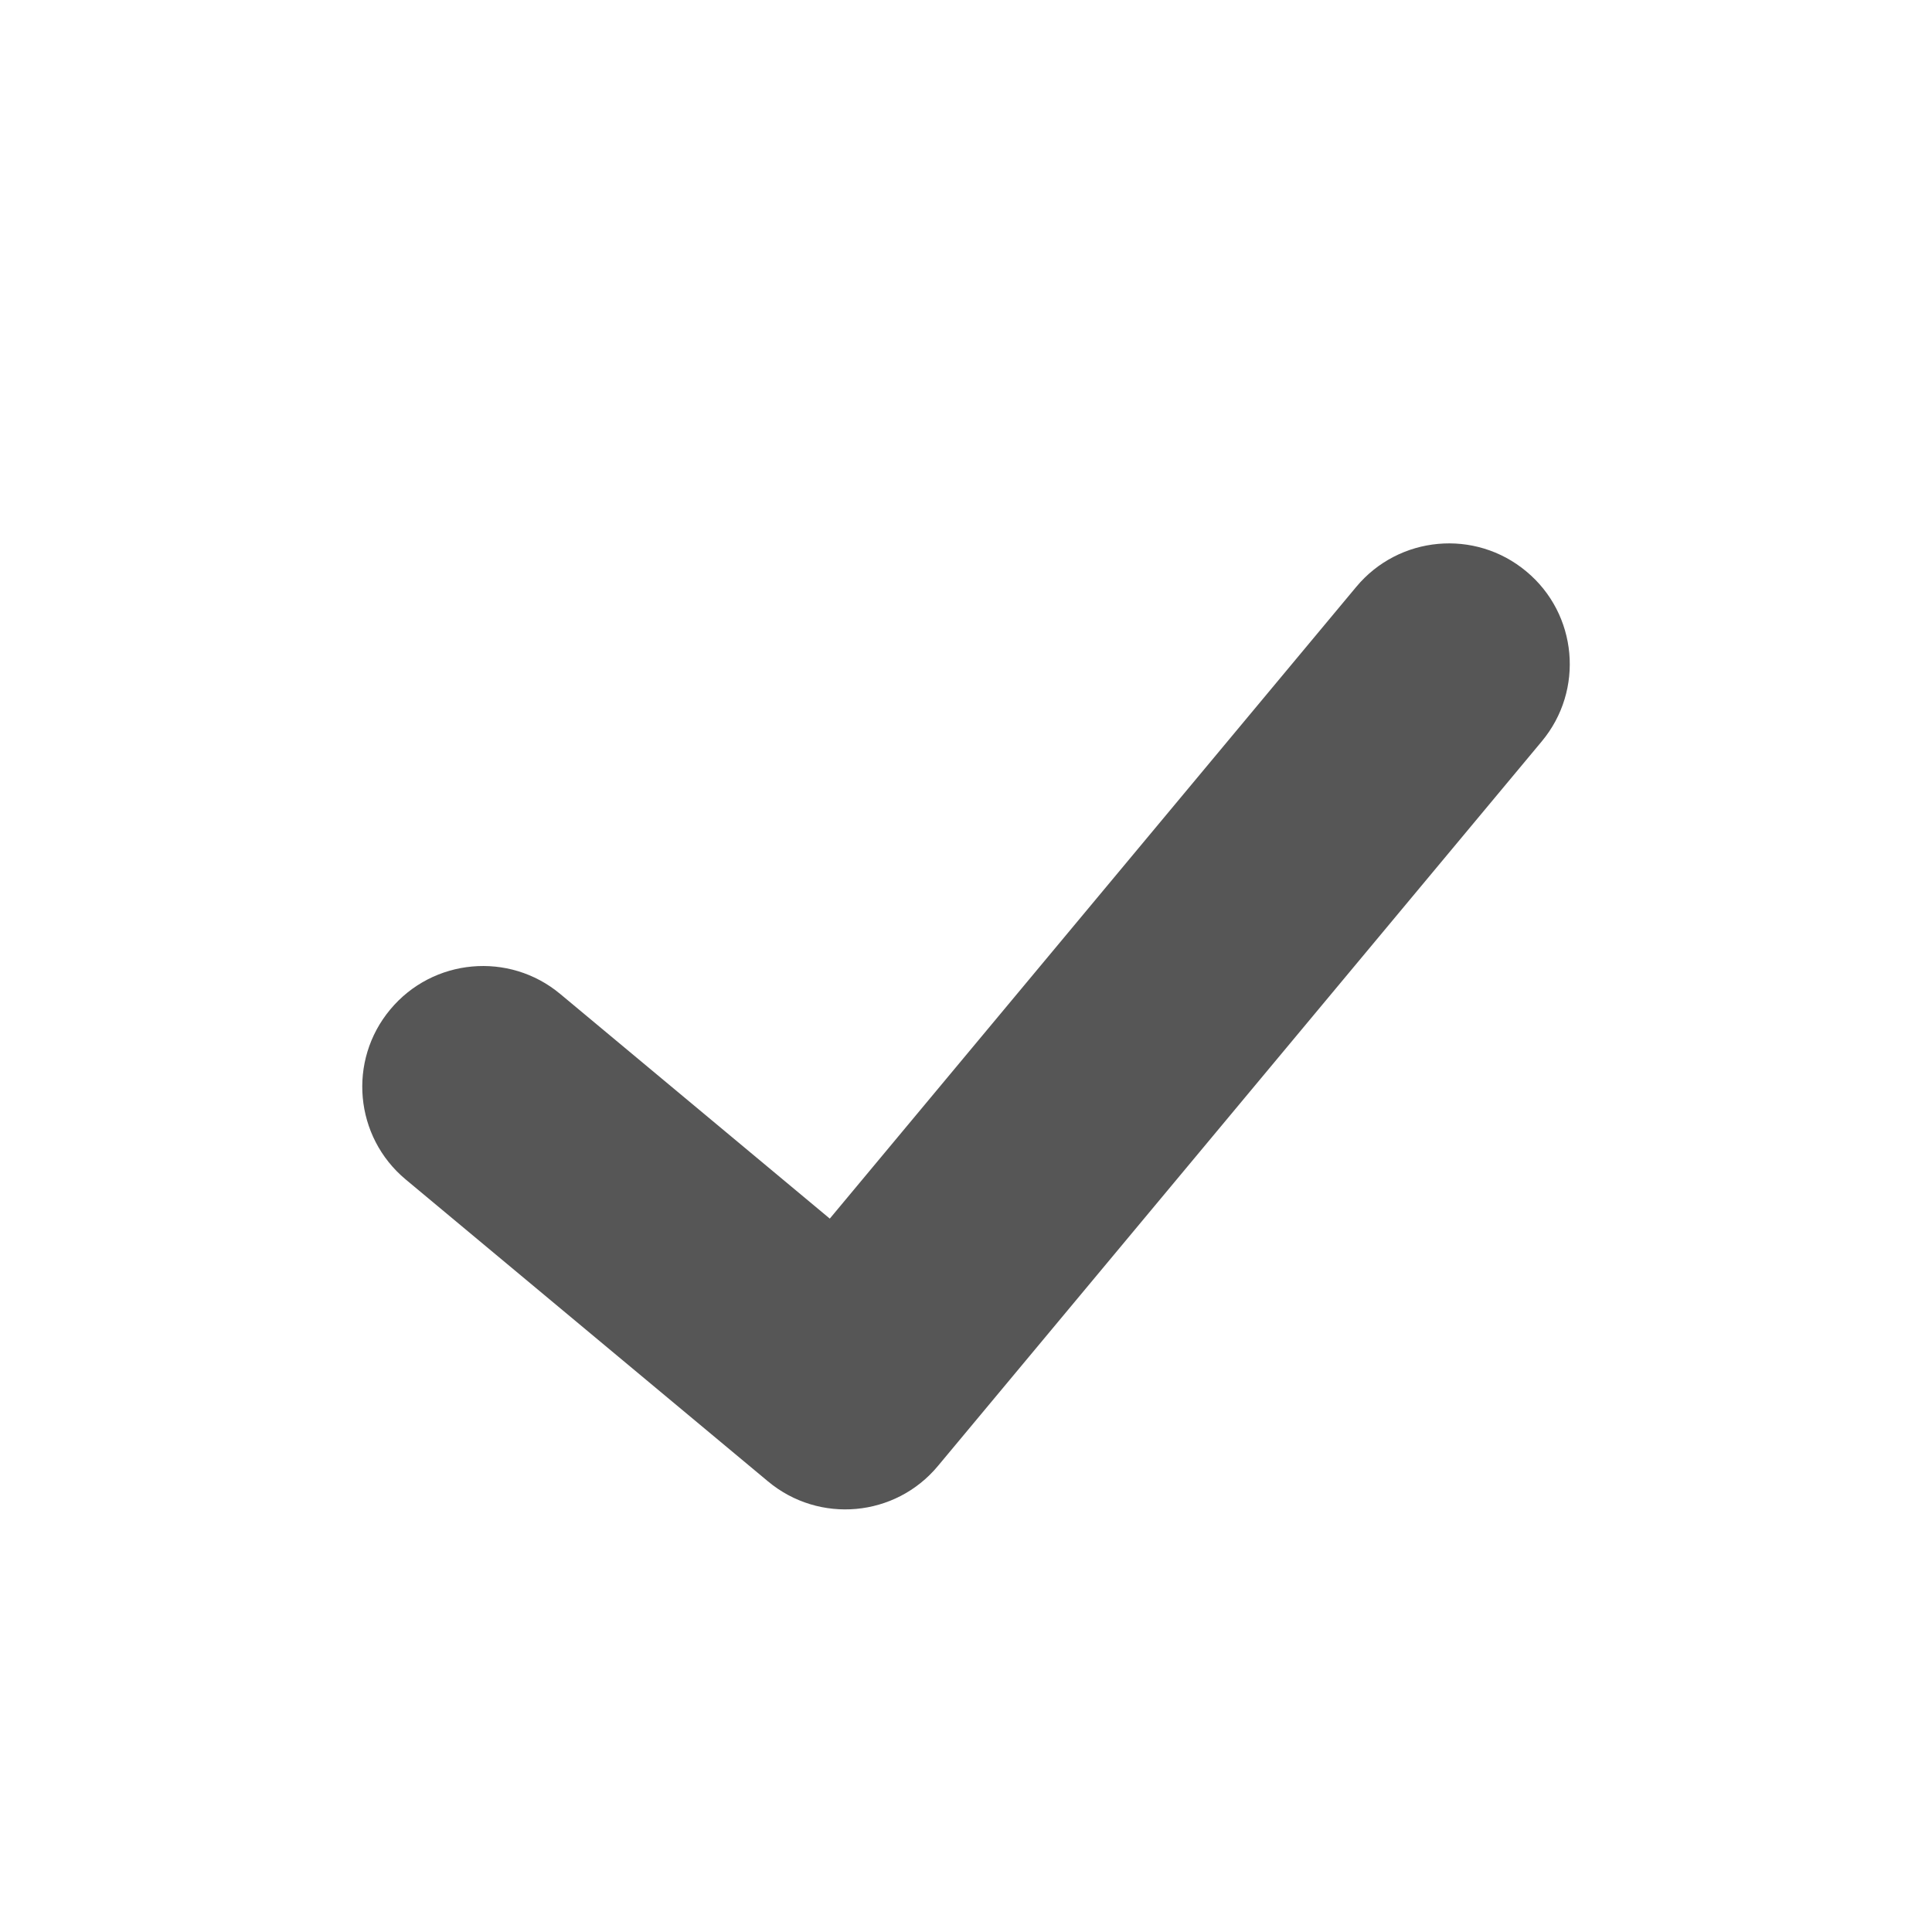 <svg width="16" height="16" viewBox="0 0 16 16" fill="none"
    xmlns="http://www.w3.org/2000/svg">
    <g id="Type=Checkbox, Color=Standard, Active=true">
        <path id="Check" fill-rule="evenodd" clip-rule="evenodd" d="M12.64 4.732C13.065 5.085 13.122 5.716 12.768 6.14L7.768 12.14C7.415 12.565 6.784 12.622 6.36 12.268L3.36 9.768C2.936 9.415 2.878 8.784 3.232 8.36C3.585 7.936 4.216 7.878 4.64 8.232L6.872 10.092L11.232 4.86C11.585 4.436 12.216 4.378 12.64 4.732Z" fill="#565656"/>
    </g>
</svg>
